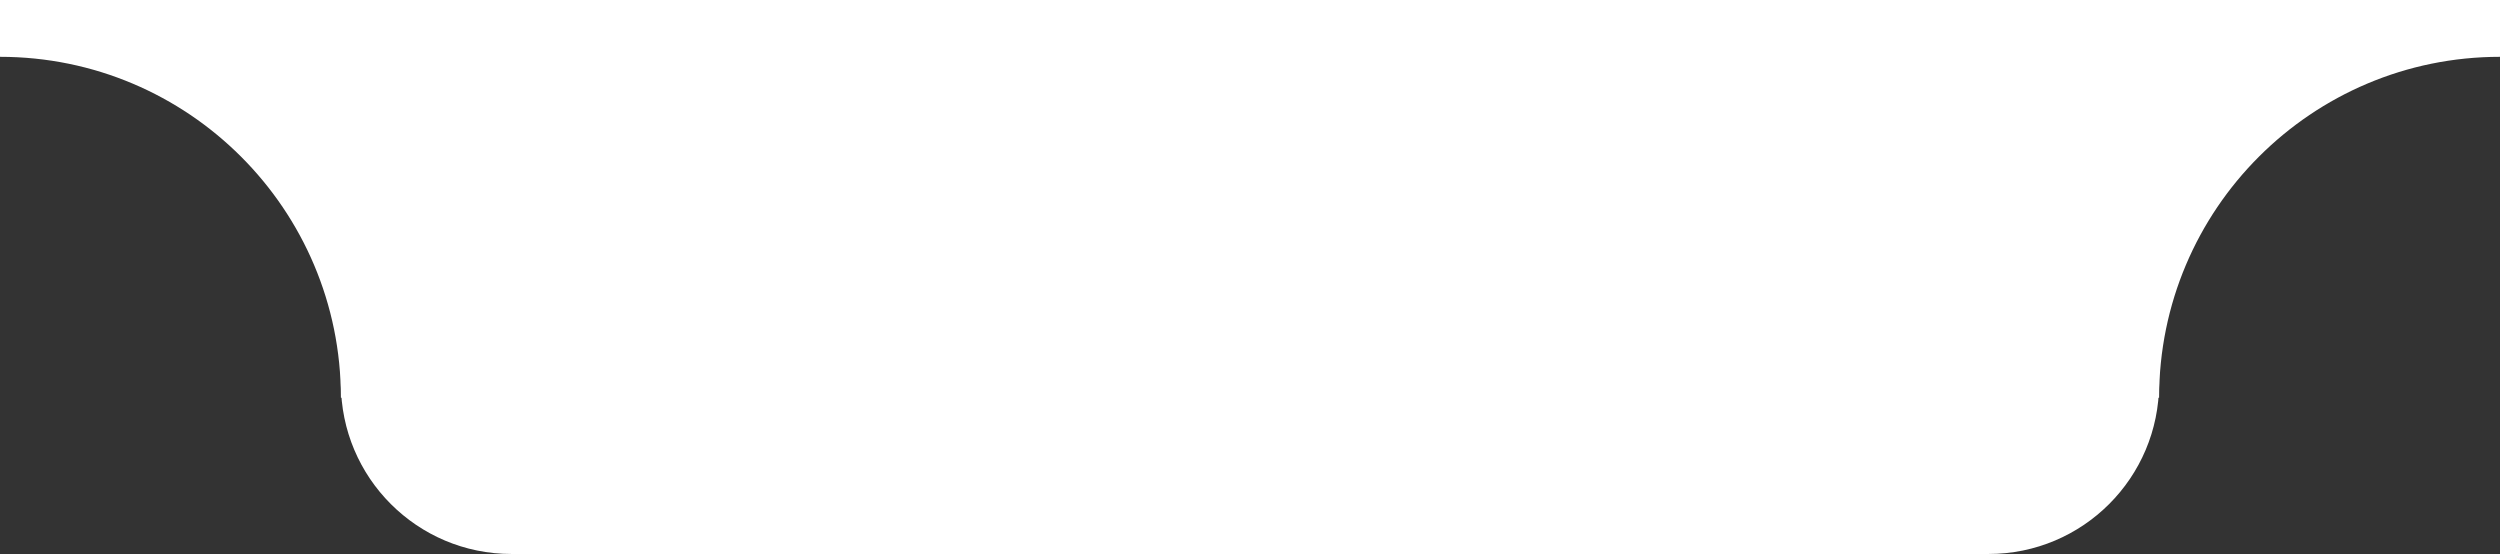 <?xml version="1.0" encoding="UTF-8"?> <svg xmlns="http://www.w3.org/2000/svg" width="176" height="39" viewBox="0 0 176 39" fill="none"><rect x="0" y="0" width="176" height="39" fill="#333333" stroke="none"/><path d="M176 0V4C162.745 4 152 14.745 152 28H148V0H176Z" fill="white"></path><path d="M0 0V4C13.255 4 24 14.745 24 28H28V0H0Z" fill="white"></path><path d="M24 0H152V27C152 33.627 146.627 39 140 39H36C29.373 39 24 33.627 24 27V0Z" fill="white"></path></svg> 